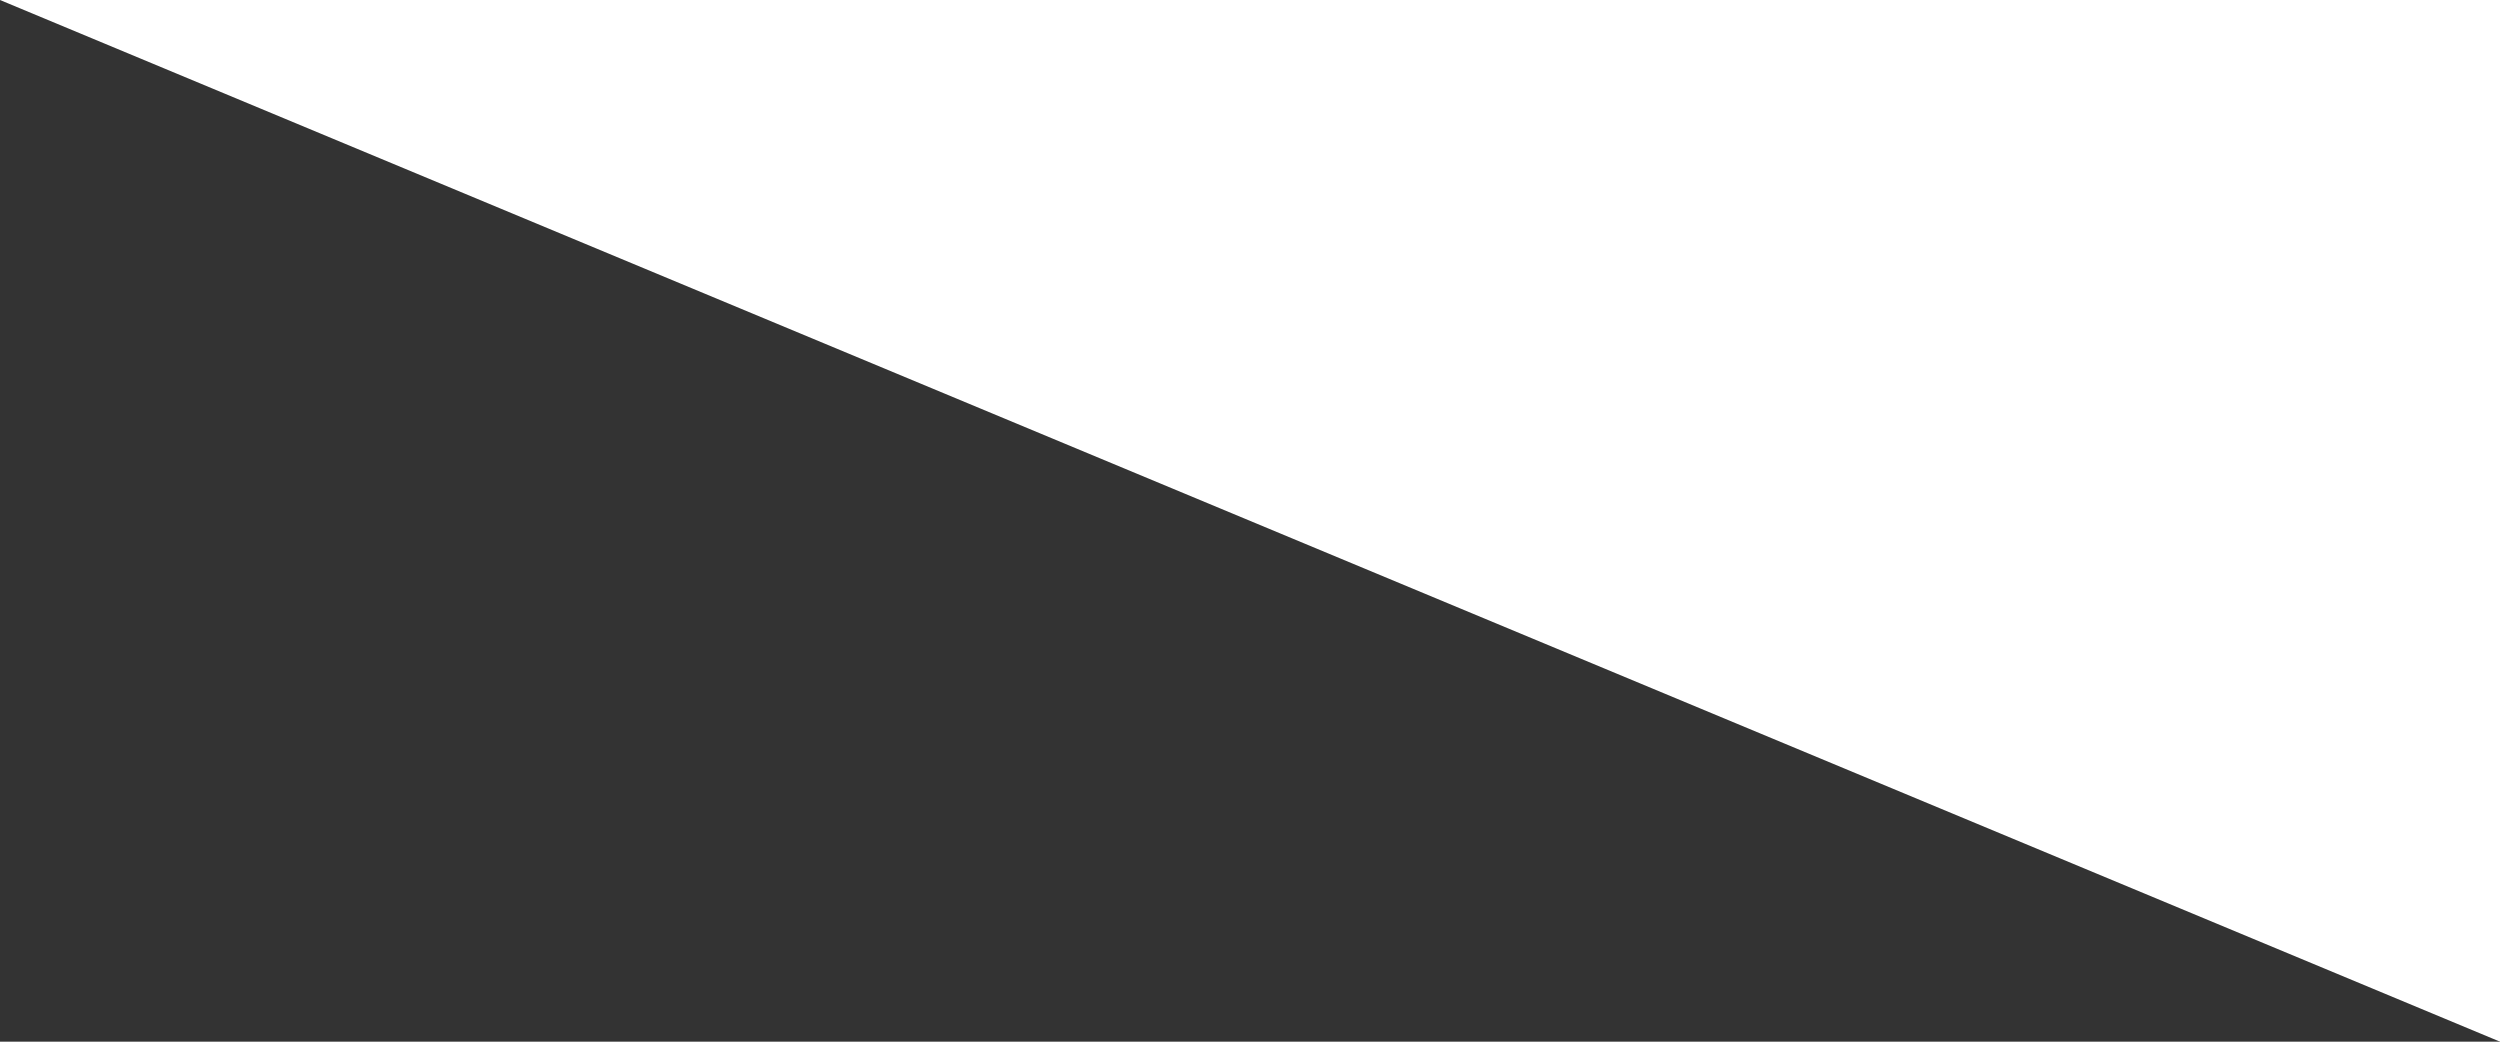 <svg width="60" height="25" viewBox="0 0 60 25" fill="none" xmlns="http://www.w3.org/2000/svg">
<rect x="0" y="0" width="60" height="25" fill="#333333" stroke="none"/>
<path d="M0 -7.33595e-07L60 25L60 -7.33595e-07H0Z" fill="white"/>
</svg>
